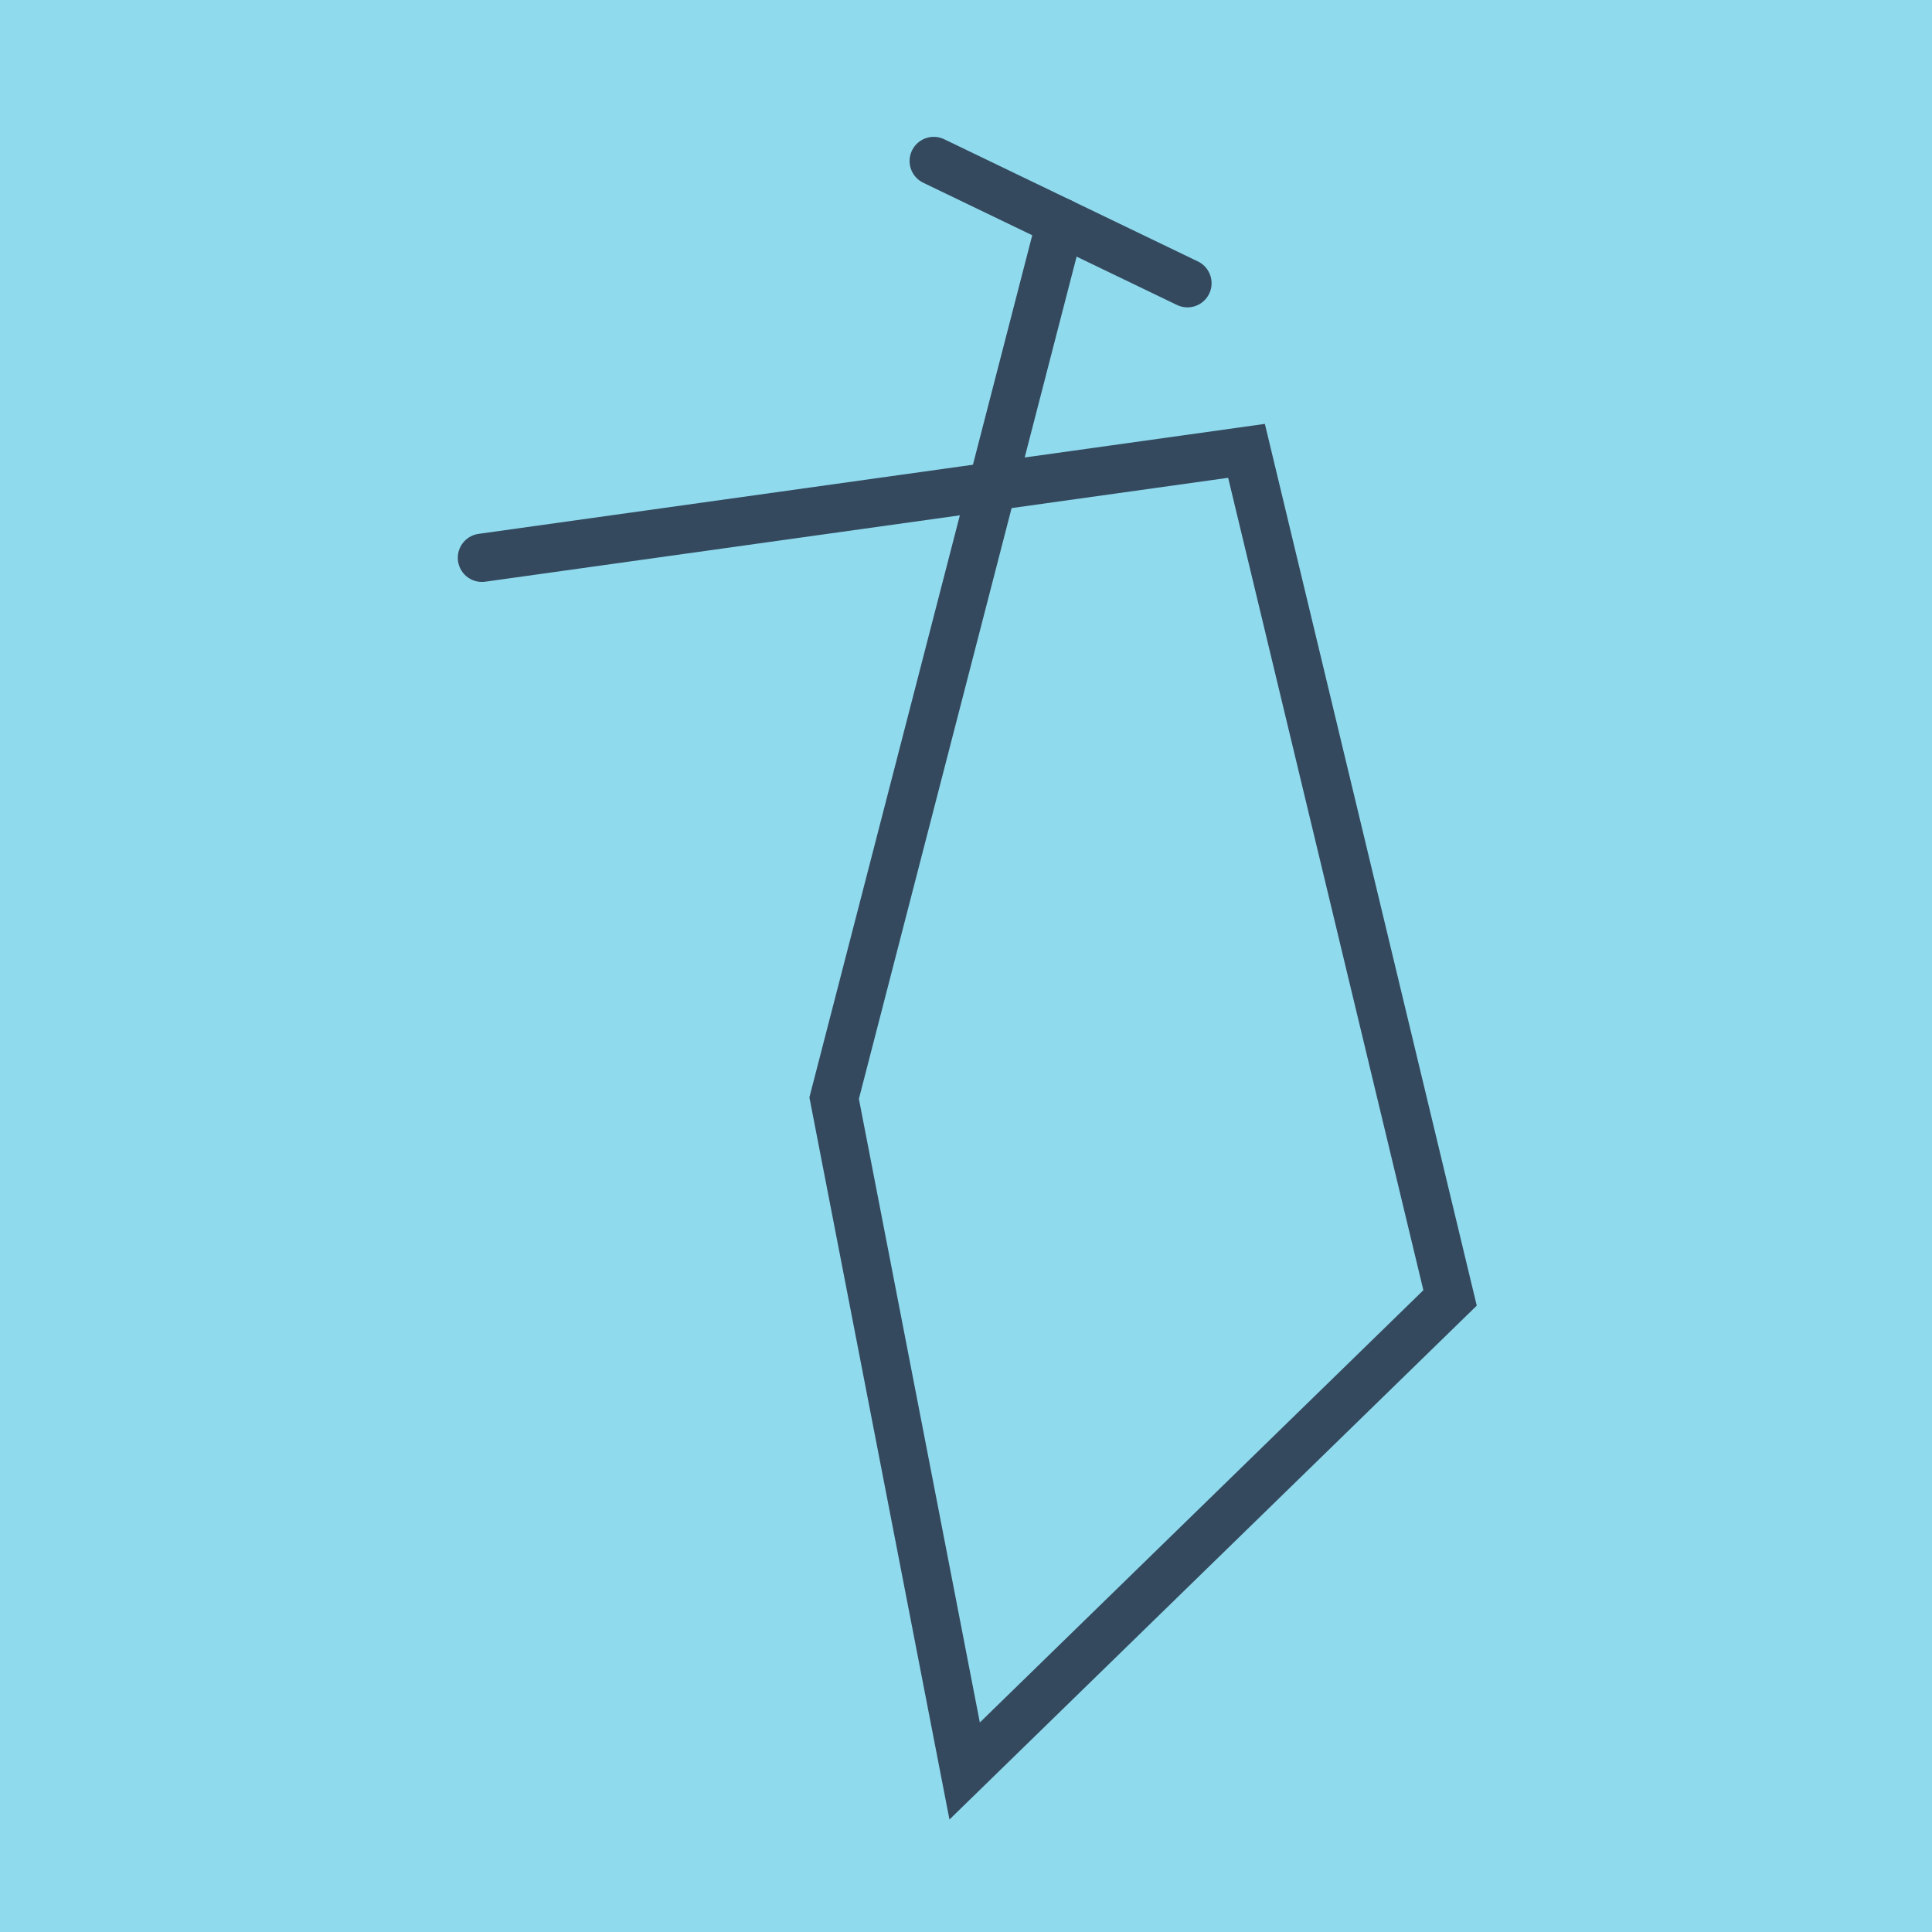 <?xml version="1.0" encoding="utf-8"?>
<!DOCTYPE svg PUBLIC "-//W3C//DTD SVG 1.1//EN" "http://www.w3.org/Graphics/SVG/1.1/DTD/svg11.dtd">
<svg xmlns="http://www.w3.org/2000/svg" xmlns:xlink="http://www.w3.org/1999/xlink" viewBox="-10 -10 120 120" preserveAspectRatio="xMidYMid meet">
	<path style="fill:#90daee" d="M-10-10h120v120H-10z"/>
			<polyline stroke-linecap="round" points="47.996,0 63.754,7.591 " style="fill:none;stroke:#34495e;stroke-width: 3px"/>
			<polyline stroke-linecap="round" points="55.875,3.795 41.81,58.206 49.916,100 80.066,70.616 67.423,18.003 19.934,24.645 " style="fill:none;stroke:#34495e;stroke-width: 3px"/>
	</svg>
